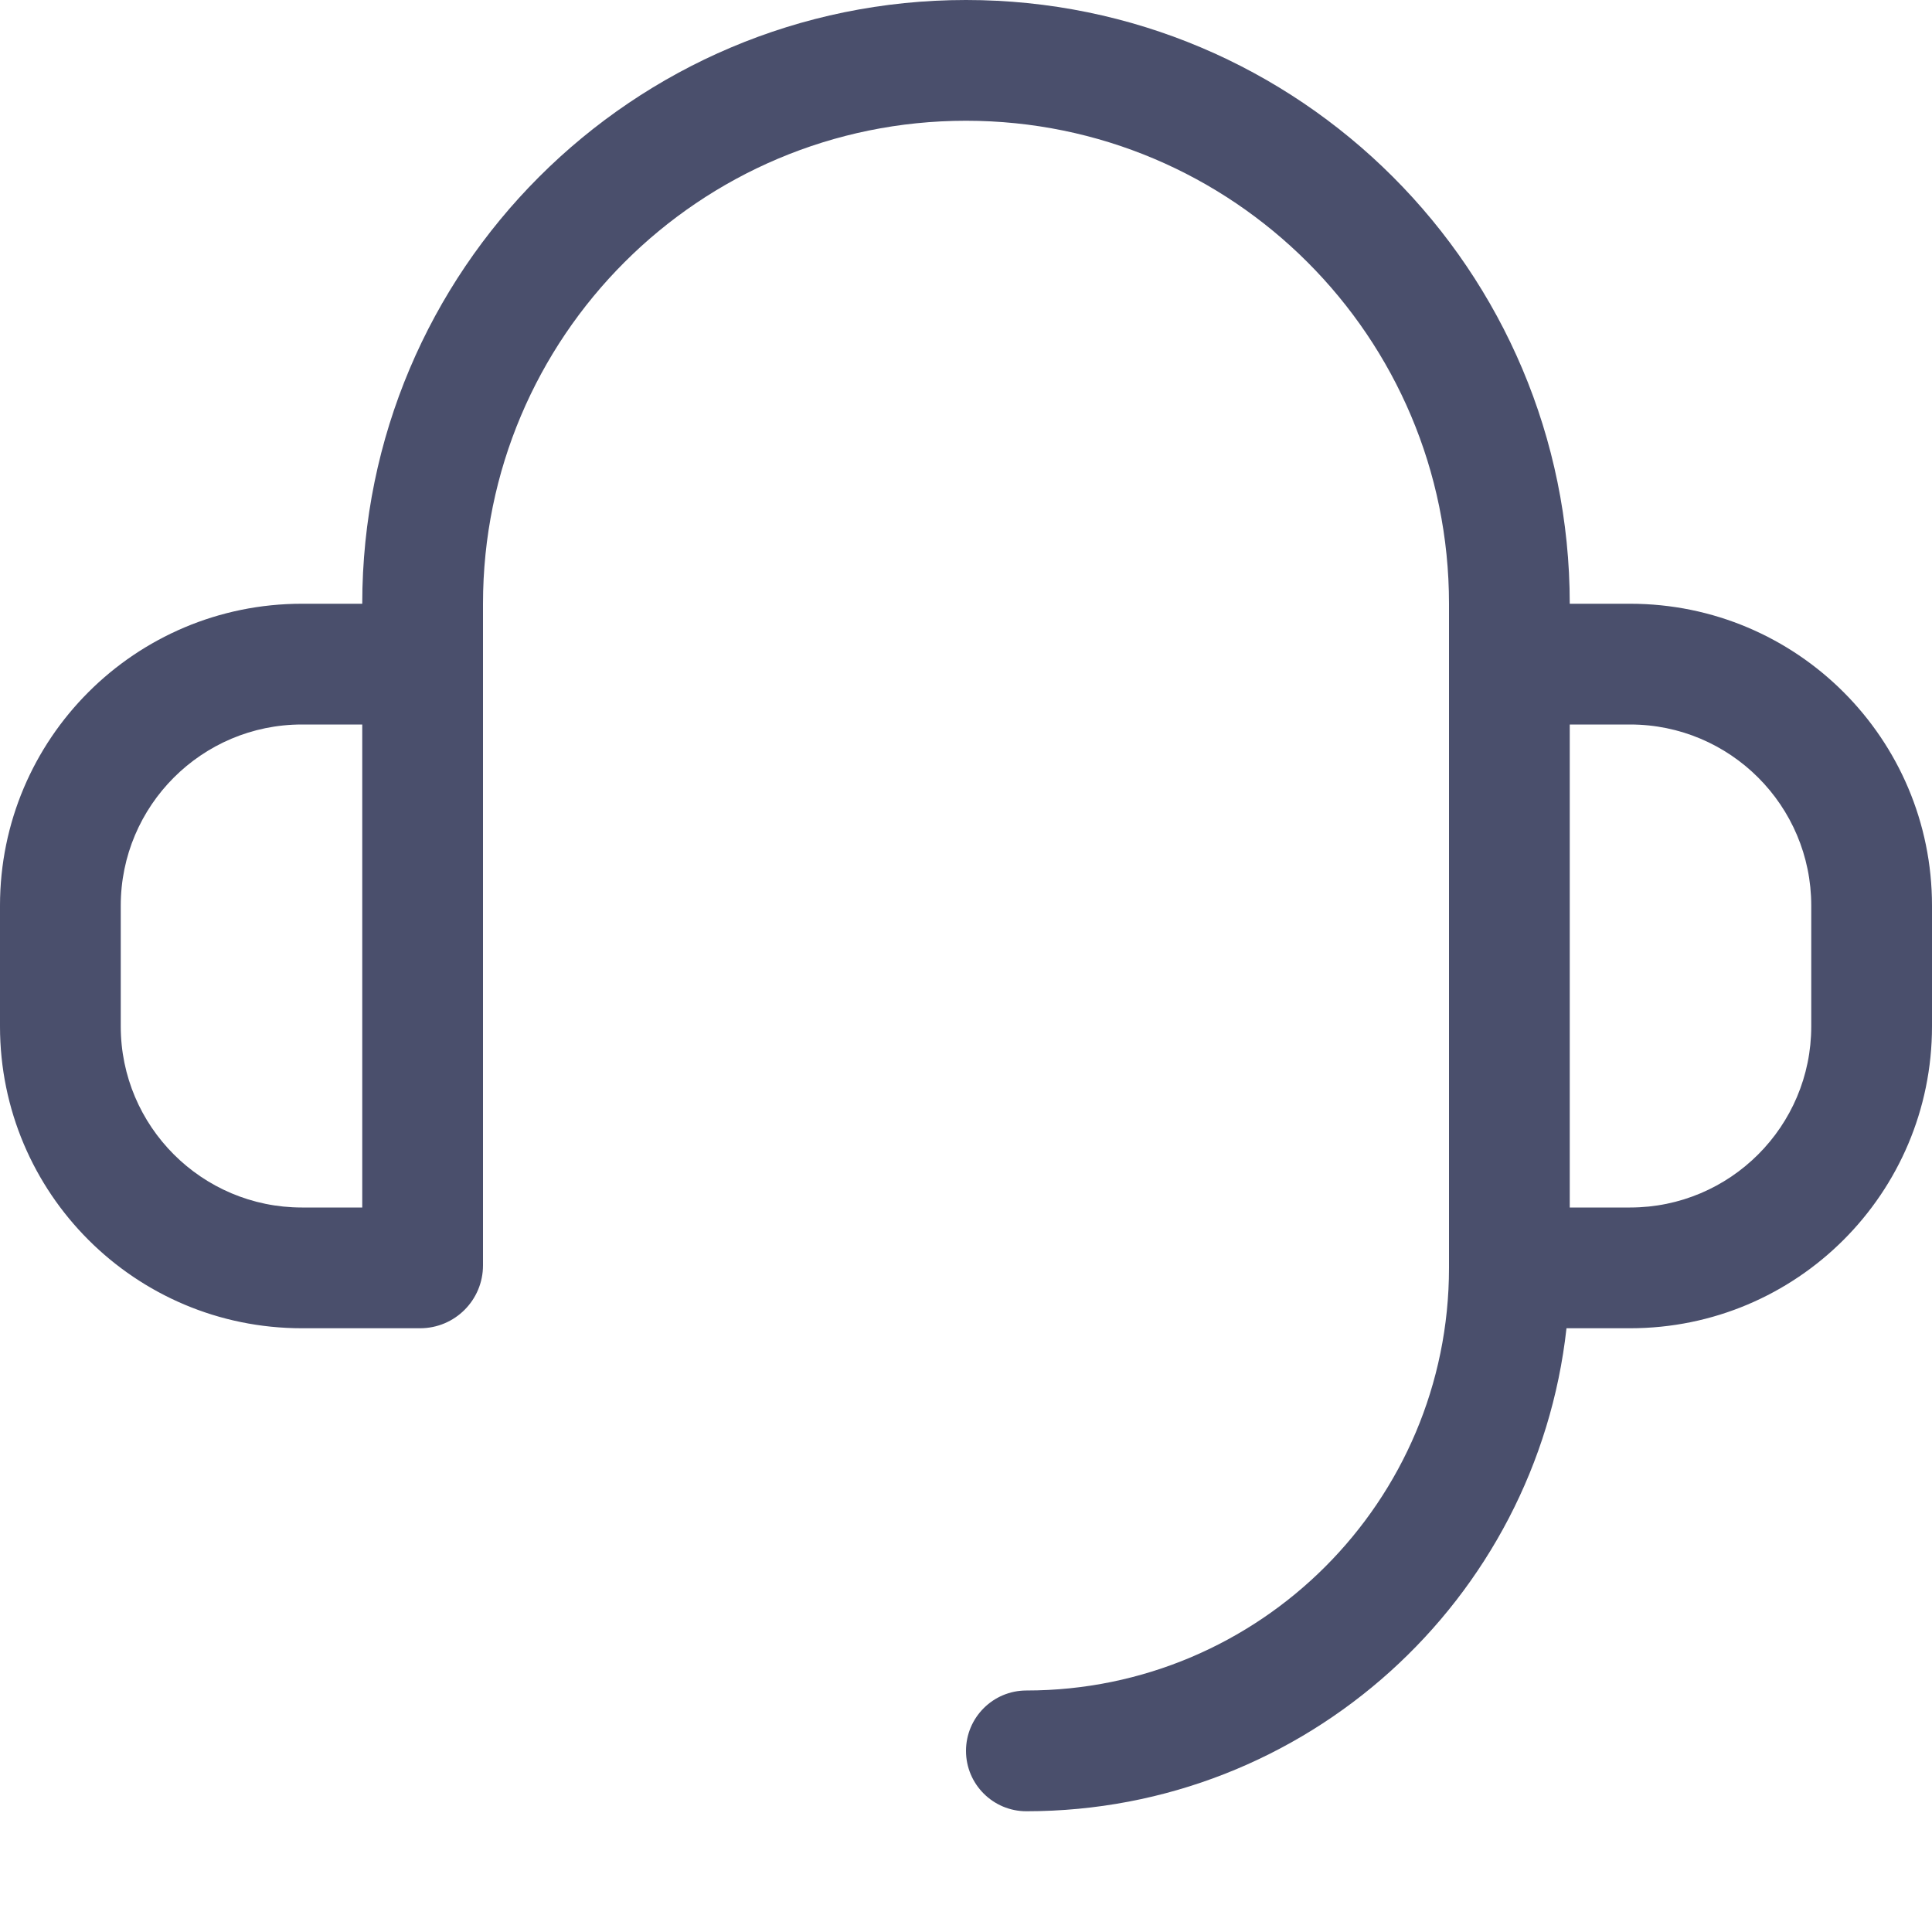 <svg width="16" height="16" viewBox="0 0 16 16" fill="none" xmlns="http://www.w3.org/2000/svg">
<path fill-rule="evenodd" clip-rule="evenodd" d="M12 5C12 2.791 10.209 1 8 1C5.791 1 4 2.791 4 5V10.479C4 10.767 3.767 11 3.479 11H2.5C1.119 11 0 9.881 0 8.5V7.5C0 6.119 1.119 5 2.5 5H3C3 2.239 5.239 0 8 0C10.761 0 13 2.239 13 5H13.5C14.881 5 16 6.119 16 7.5V8.5C16 9.881 14.881 11 13.5 11H12.973C12.724 13.25 10.816 15 8.5 15C8.224 15 8 14.776 8 14.5C8 14.224 8.224 14 8.5 14C10.433 14 12 12.433 12 10.5V5ZM3 10V6H2.5C1.672 6 1 6.672 1 7.5V8.5C1 9.328 1.672 10 2.5 10H3ZM13.5 6H13V10H13.5C14.328 10 15 9.328 15 8.5V7.5C15 6.672 14.328 6 13.5 6Z" fill="#4A4F6C"/>
</svg>
